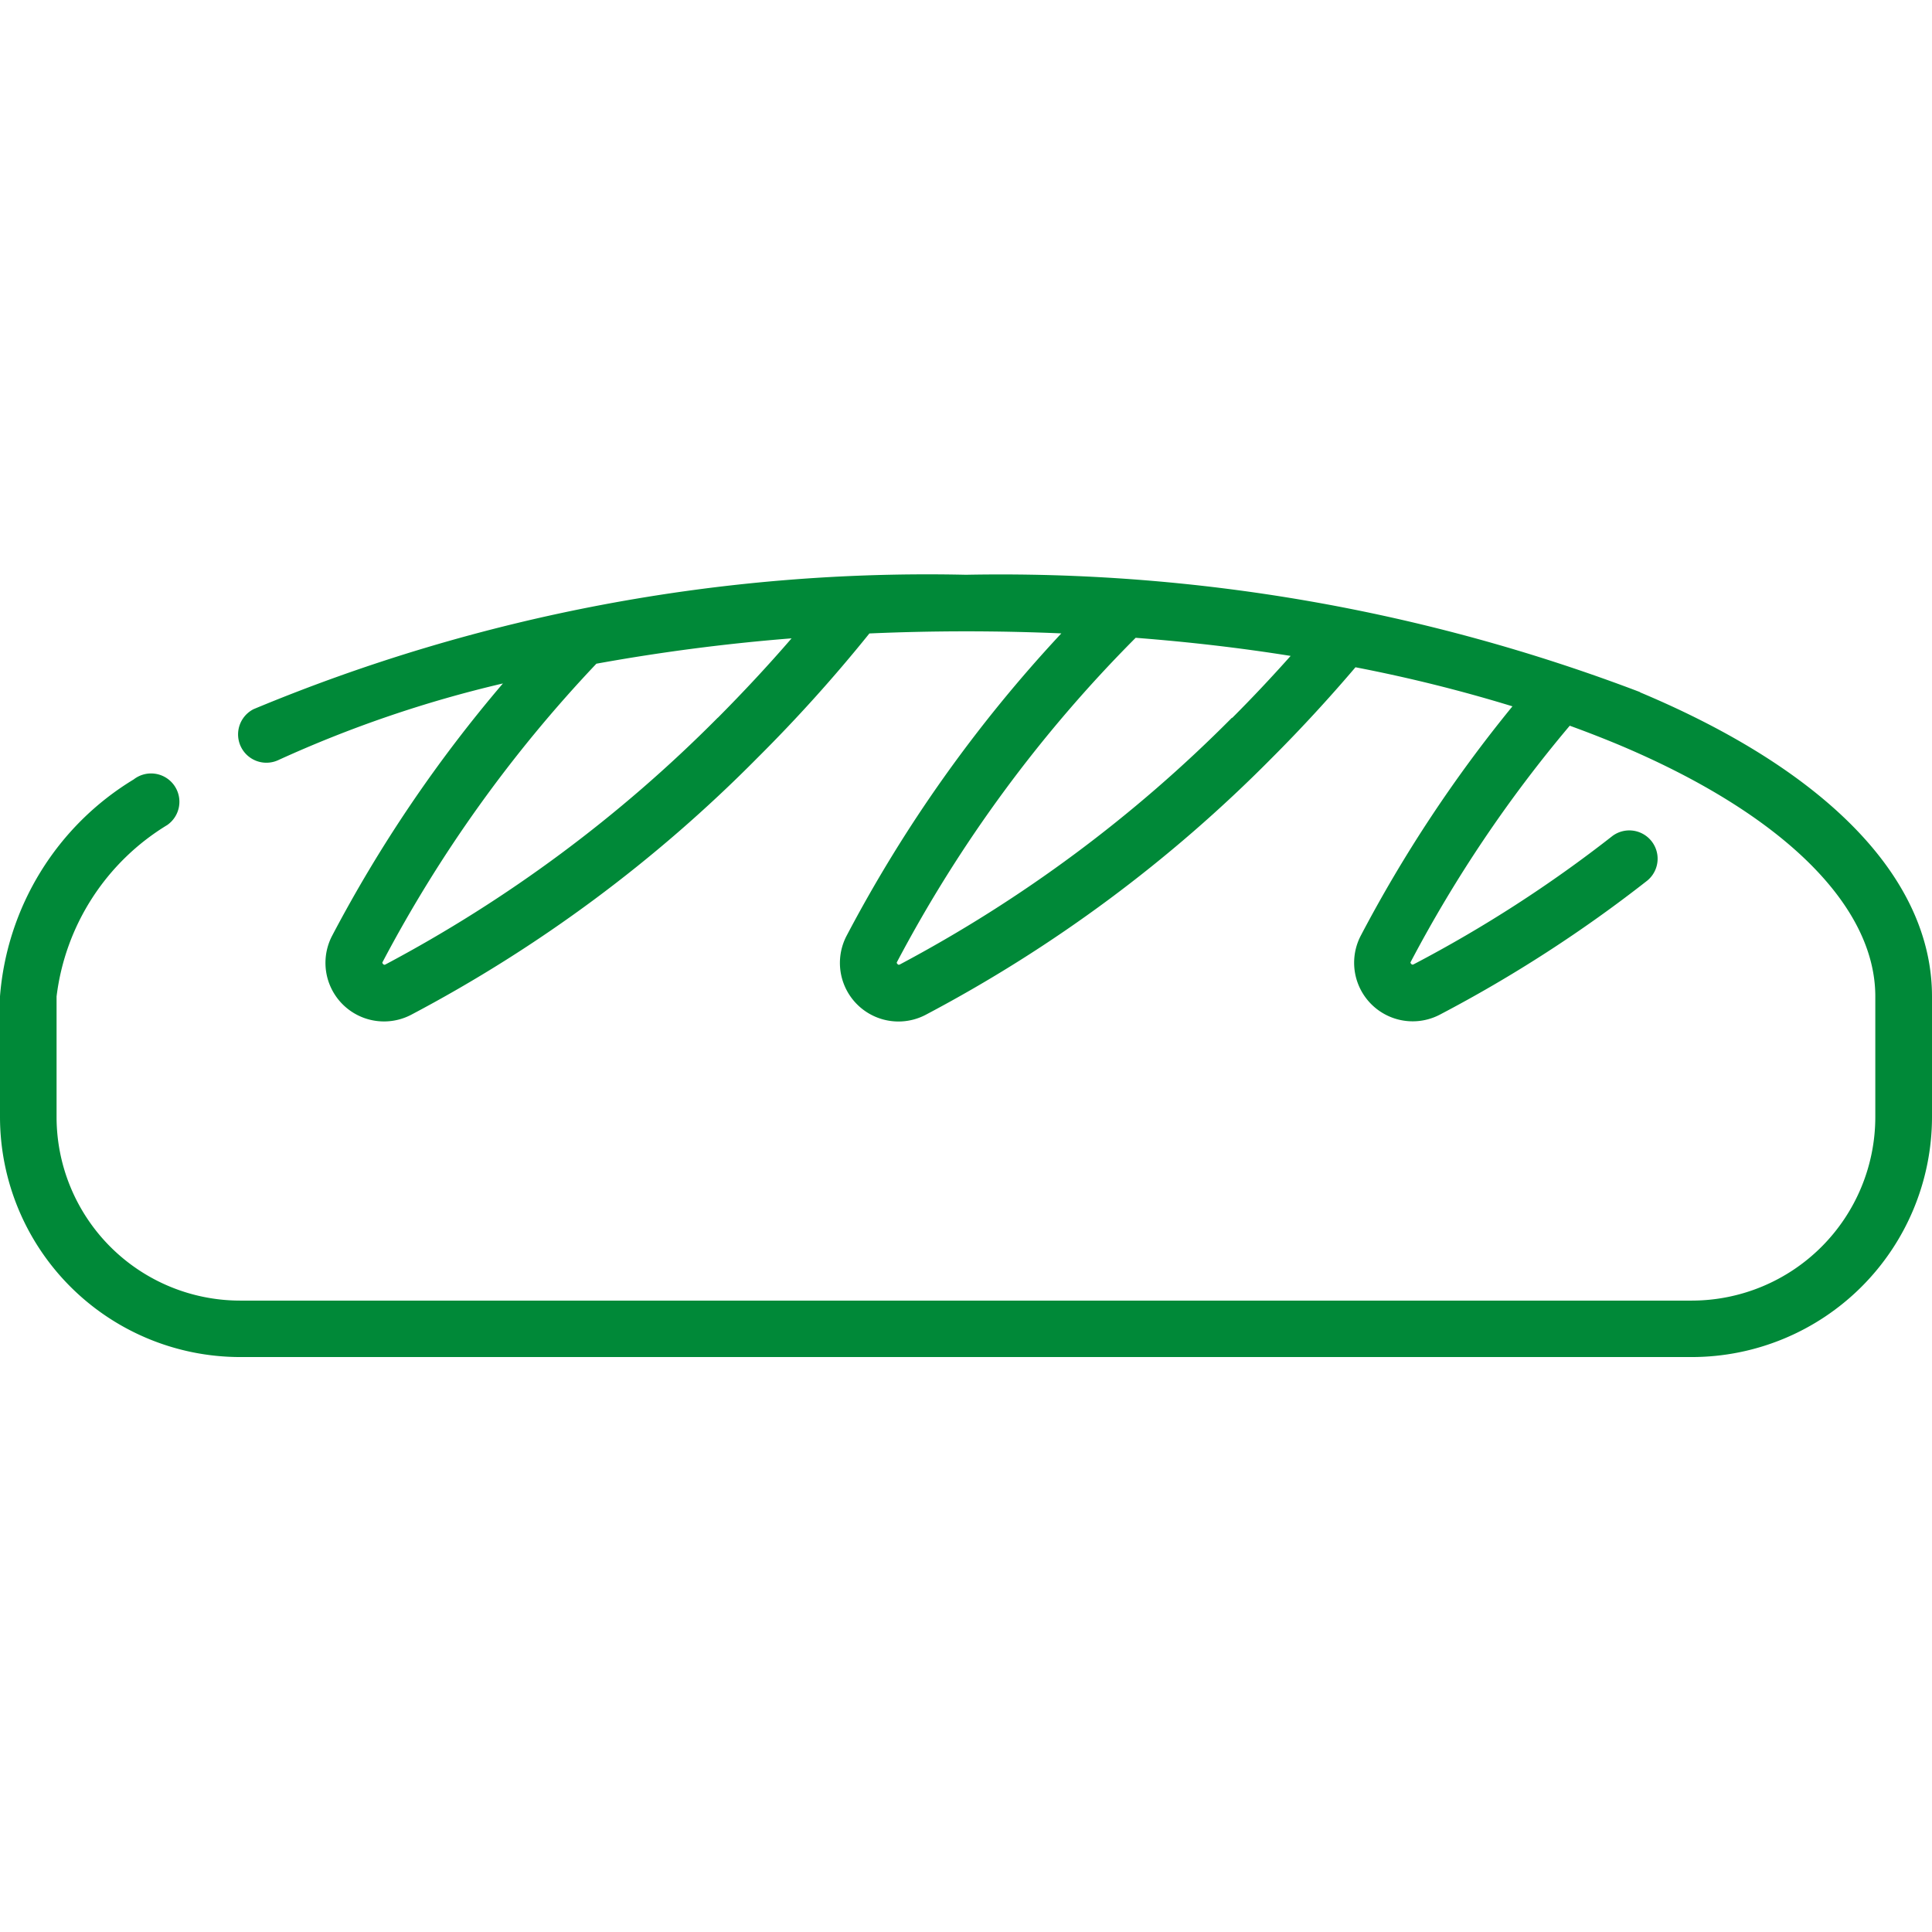 <svg xmlns="http://www.w3.org/2000/svg" xmlns:xlink="http://www.w3.org/1999/xlink" width="32" height="32" viewBox="0 0 32 32">
  <defs>
    <clipPath id="clip-path">
      <rect id="Rectangle_6056" data-name="Rectangle 6056" width="32" height="32" transform="translate(555 2122)" fill="#008938"/>
    </clipPath>
  </defs>
  <g id="Mask_Group_8" data-name="Mask Group 8" transform="translate(-555 -2122)" clip-path="url(#clip-path)">
    <g id="_001-bread" data-name="001-bread" transform="translate(555 2131.519)">
      <path id="Path_9512" data-name="Path 9512" d="M27.164,13.843A29.78,29.78,0,0,0,16,11.9,29,29,0,0,0,4.2,14.126a.469.469,0,0,0,.4.848A19.786,19.786,0,0,1,8.33,13.7,22.722,22.722,0,0,0,5.5,17.881a.97.97,0,0,0,1.308,1.308,23.454,23.454,0,0,0,5.739-4.258A25.206,25.206,0,0,0,14.4,12.872q.8-.035,1.6-.035t1.579.034a23.089,23.089,0,0,0-3.558,5.011.97.97,0,0,0,1.308,1.308,23.453,23.453,0,0,0,5.739-4.258c.482-.482.946-.987,1.383-1.5a25.026,25.026,0,0,1,2.6.647,22.608,22.608,0,0,0-2.513,3.8.97.97,0,0,0,1.308,1.308,22.477,22.477,0,0,0,3.44-2.223.469.469,0,0,0-.577-.739,21.533,21.533,0,0,1-3.3,2.13c-.009,0-.017.009-.034-.009s-.014-.025-.009-.034A21.822,21.822,0,0,1,26,14.4q.41.149.8.311c2.708,1.136,4.261,2.657,4.261,4.173v2a3.042,3.042,0,0,1-3.038,3.038H3.976A3.042,3.042,0,0,1,.937,20.885v-2a3.87,3.87,0,0,1,1.833-2.84.469.469,0,1,0-.556-.755A4.622,4.622,0,0,0,0,18.881v2a3.98,3.98,0,0,0,3.976,3.976H28.024A3.98,3.98,0,0,0,32,20.885v-2c0-1.941-1.718-3.73-4.836-5.038Zm-15.276.425A22.834,22.834,0,0,1,6.38,18.357c-.009,0-.017.009-.034-.009s-.014-.025-.009-.034a22.28,22.28,0,0,1,3.541-4.941,32.568,32.568,0,0,1,3.233-.42c-.389.451-.8.891-1.222,1.316Zm8.517,0A22.834,22.834,0,0,1,14.9,18.357c-.009,0-.017.009-.034-.009s-.014-.025-.009-.034a22.453,22.453,0,0,1,3.953-5.37c.879.068,1.737.167,2.567.3-.312.35-.635.694-.968,1.027Z" transform="translate(0 -11.899)" fill="#008938"/>
    </g>
  </g>
</svg>
